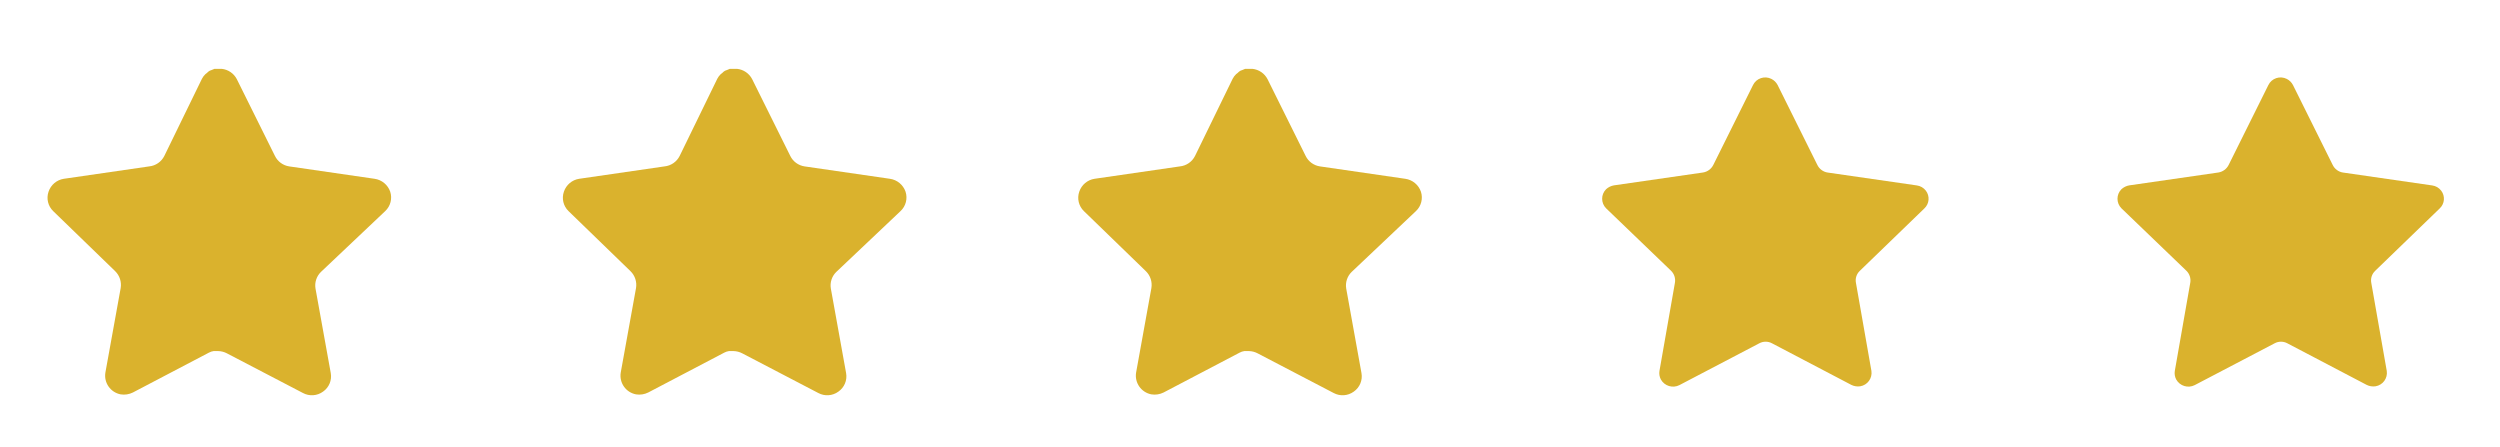 <svg width="95" height="17" viewBox="0 0 95 17" fill="none" xmlns="http://www.w3.org/2000/svg">
<g clip-path="url(#clip0_43_155)">
<path d="M12.197 10.332C12.028 10.496 11.95 10.733 11.989 10.965L12.569 14.177C12.618 14.449 12.503 14.725 12.275 14.882C12.052 15.045 11.755 15.065 11.512 14.934L8.621 13.426C8.52 13.373 8.408 13.344 8.294 13.341H8.117C8.056 13.35 7.996 13.369 7.941 13.399L5.049 14.915C4.906 14.986 4.744 15.012 4.586 14.986C4.199 14.913 3.941 14.545 4.005 14.157L4.586 10.945C4.624 10.711 4.547 10.472 4.378 10.306L2.02 8.021C1.823 7.83 1.755 7.543 1.845 7.284C1.932 7.025 2.155 6.836 2.425 6.794L5.669 6.323C5.916 6.298 6.133 6.148 6.244 5.926L7.673 2.995C7.707 2.93 7.751 2.869 7.804 2.819L7.863 2.773C7.893 2.739 7.929 2.711 7.968 2.688L8.039 2.662L8.15 2.616H8.425C8.67 2.642 8.886 2.789 8.999 3.008L10.448 5.926C10.552 6.139 10.755 6.287 10.989 6.323L14.234 6.794C14.508 6.833 14.737 7.022 14.828 7.284C14.913 7.545 14.84 7.833 14.639 8.021L12.197 10.332Z" fill="#DAB22D"/>
<path d="M31.78 10.332C31.611 10.496 31.533 10.733 31.572 10.965L32.152 14.177C32.201 14.449 32.086 14.725 31.858 14.882C31.635 15.045 31.338 15.065 31.095 14.934L28.204 13.426C28.103 13.373 27.991 13.344 27.877 13.341H27.7C27.639 13.35 27.579 13.369 27.524 13.399L24.632 14.915C24.489 14.986 24.327 15.012 24.169 14.986C23.782 14.913 23.524 14.545 23.588 14.157L24.169 10.945C24.207 10.711 24.13 10.472 23.96 10.306L21.603 8.021C21.406 7.83 21.338 7.543 21.428 7.284C21.515 7.025 21.738 6.836 22.008 6.794L25.252 6.323C25.499 6.298 25.716 6.148 25.827 5.926L27.256 2.995C27.29 2.93 27.334 2.869 27.387 2.819L27.446 2.773C27.476 2.739 27.512 2.711 27.551 2.688L27.622 2.662L27.733 2.616H28.008C28.253 2.642 28.469 2.789 28.582 3.008L30.031 5.926C30.135 6.139 30.338 6.287 30.573 6.323L33.817 6.794C34.091 6.833 34.32 7.022 34.411 7.284C34.496 7.545 34.423 7.833 34.221 8.021L31.78 10.332Z" fill="#DAB22D"/>
<path d="M51.364 10.332C51.195 10.496 51.117 10.733 51.156 10.965L51.736 14.177C51.785 14.449 51.67 14.725 51.443 14.882C51.219 15.045 50.922 15.065 50.679 14.934L47.788 13.426C47.687 13.373 47.575 13.344 47.461 13.341H47.284C47.223 13.35 47.163 13.369 47.108 13.399L44.216 14.915C44.073 14.986 43.911 15.012 43.753 14.986C43.366 14.913 43.108 14.545 43.172 14.157L43.753 10.945C43.791 10.711 43.714 10.472 43.544 10.306L41.187 8.021C40.99 7.83 40.922 7.543 41.012 7.284C41.099 7.025 41.322 6.836 41.592 6.794L44.836 6.323C45.083 6.298 45.3 6.148 45.411 5.926L46.84 2.995C46.874 2.93 46.918 2.869 46.971 2.819L47.03 2.773C47.06 2.739 47.096 2.711 47.135 2.688L47.206 2.662L47.317 2.616H47.592C47.837 2.642 48.053 2.789 48.166 3.008L49.615 5.926C49.719 6.139 49.922 6.287 50.157 6.323L53.401 6.794C53.675 6.833 53.904 7.022 53.995 7.284C54.08 7.545 54.007 7.833 53.806 8.021L51.364 10.332Z" fill="#DAB22D"/>
<path fill-rule="evenodd" clip-rule="evenodd" d="M67.549 3.23L69.061 6.271C69.137 6.425 69.283 6.532 69.453 6.557L72.838 7.046C72.975 7.064 73.098 7.136 73.182 7.245C73.34 7.451 73.316 7.742 73.127 7.919L70.674 10.291C70.549 10.409 70.493 10.581 70.526 10.749L71.114 14.096C71.155 14.374 70.965 14.633 70.688 14.679C70.573 14.696 70.456 14.678 70.351 14.626L67.337 13.046C67.185 12.964 67.004 12.964 66.852 13.046L63.816 14.635C63.562 14.764 63.251 14.668 63.112 14.419C63.06 14.319 63.041 14.205 63.06 14.093L63.647 10.746C63.676 10.578 63.621 10.407 63.5 10.289L61.033 7.917C60.832 7.717 60.831 7.392 61.031 7.191L61.033 7.189C61.116 7.114 61.218 7.063 61.328 7.044L64.714 6.555C64.883 6.528 65.028 6.422 65.105 6.269L66.616 3.23C66.677 3.107 66.784 3.012 66.915 2.969C67.046 2.925 67.19 2.936 67.313 2.998C67.414 3.048 67.497 3.13 67.549 3.23Z" fill="#DAB22D"/>
<path fill-rule="evenodd" clip-rule="evenodd" d="M87.132 3.23L88.644 6.271C88.72 6.425 88.866 6.532 89.036 6.557L92.421 7.046C92.558 7.064 92.681 7.136 92.765 7.245C92.923 7.451 92.899 7.742 92.71 7.919L90.257 10.291C90.132 10.409 90.076 10.581 90.109 10.749L90.697 14.096C90.738 14.374 90.548 14.633 90.271 14.679C90.156 14.696 90.038 14.678 89.934 14.626L86.92 13.046C86.768 12.964 86.587 12.964 86.435 13.046L83.398 14.635C83.145 14.764 82.834 14.668 82.695 14.419C82.643 14.319 82.624 14.205 82.643 14.093L83.23 10.746C83.26 10.578 83.204 10.407 83.083 10.289L80.616 7.917C80.415 7.717 80.414 7.392 80.614 7.191L80.616 7.189C80.699 7.114 80.801 7.063 80.911 7.044L84.297 6.555C84.466 6.528 84.611 6.422 84.688 6.269L86.199 3.23C86.26 3.107 86.367 3.012 86.498 2.969C86.629 2.925 86.773 2.936 86.896 2.998C86.997 3.048 87.08 3.13 87.132 3.23Z" fill="#DAB22D"/>
</g>
<defs>
<clipPath id="clip0_43_155">
<rect width="94" height="16" fill="white" transform="translate(0.5 0.984)"/>
</clipPath>
</defs>
</svg>
